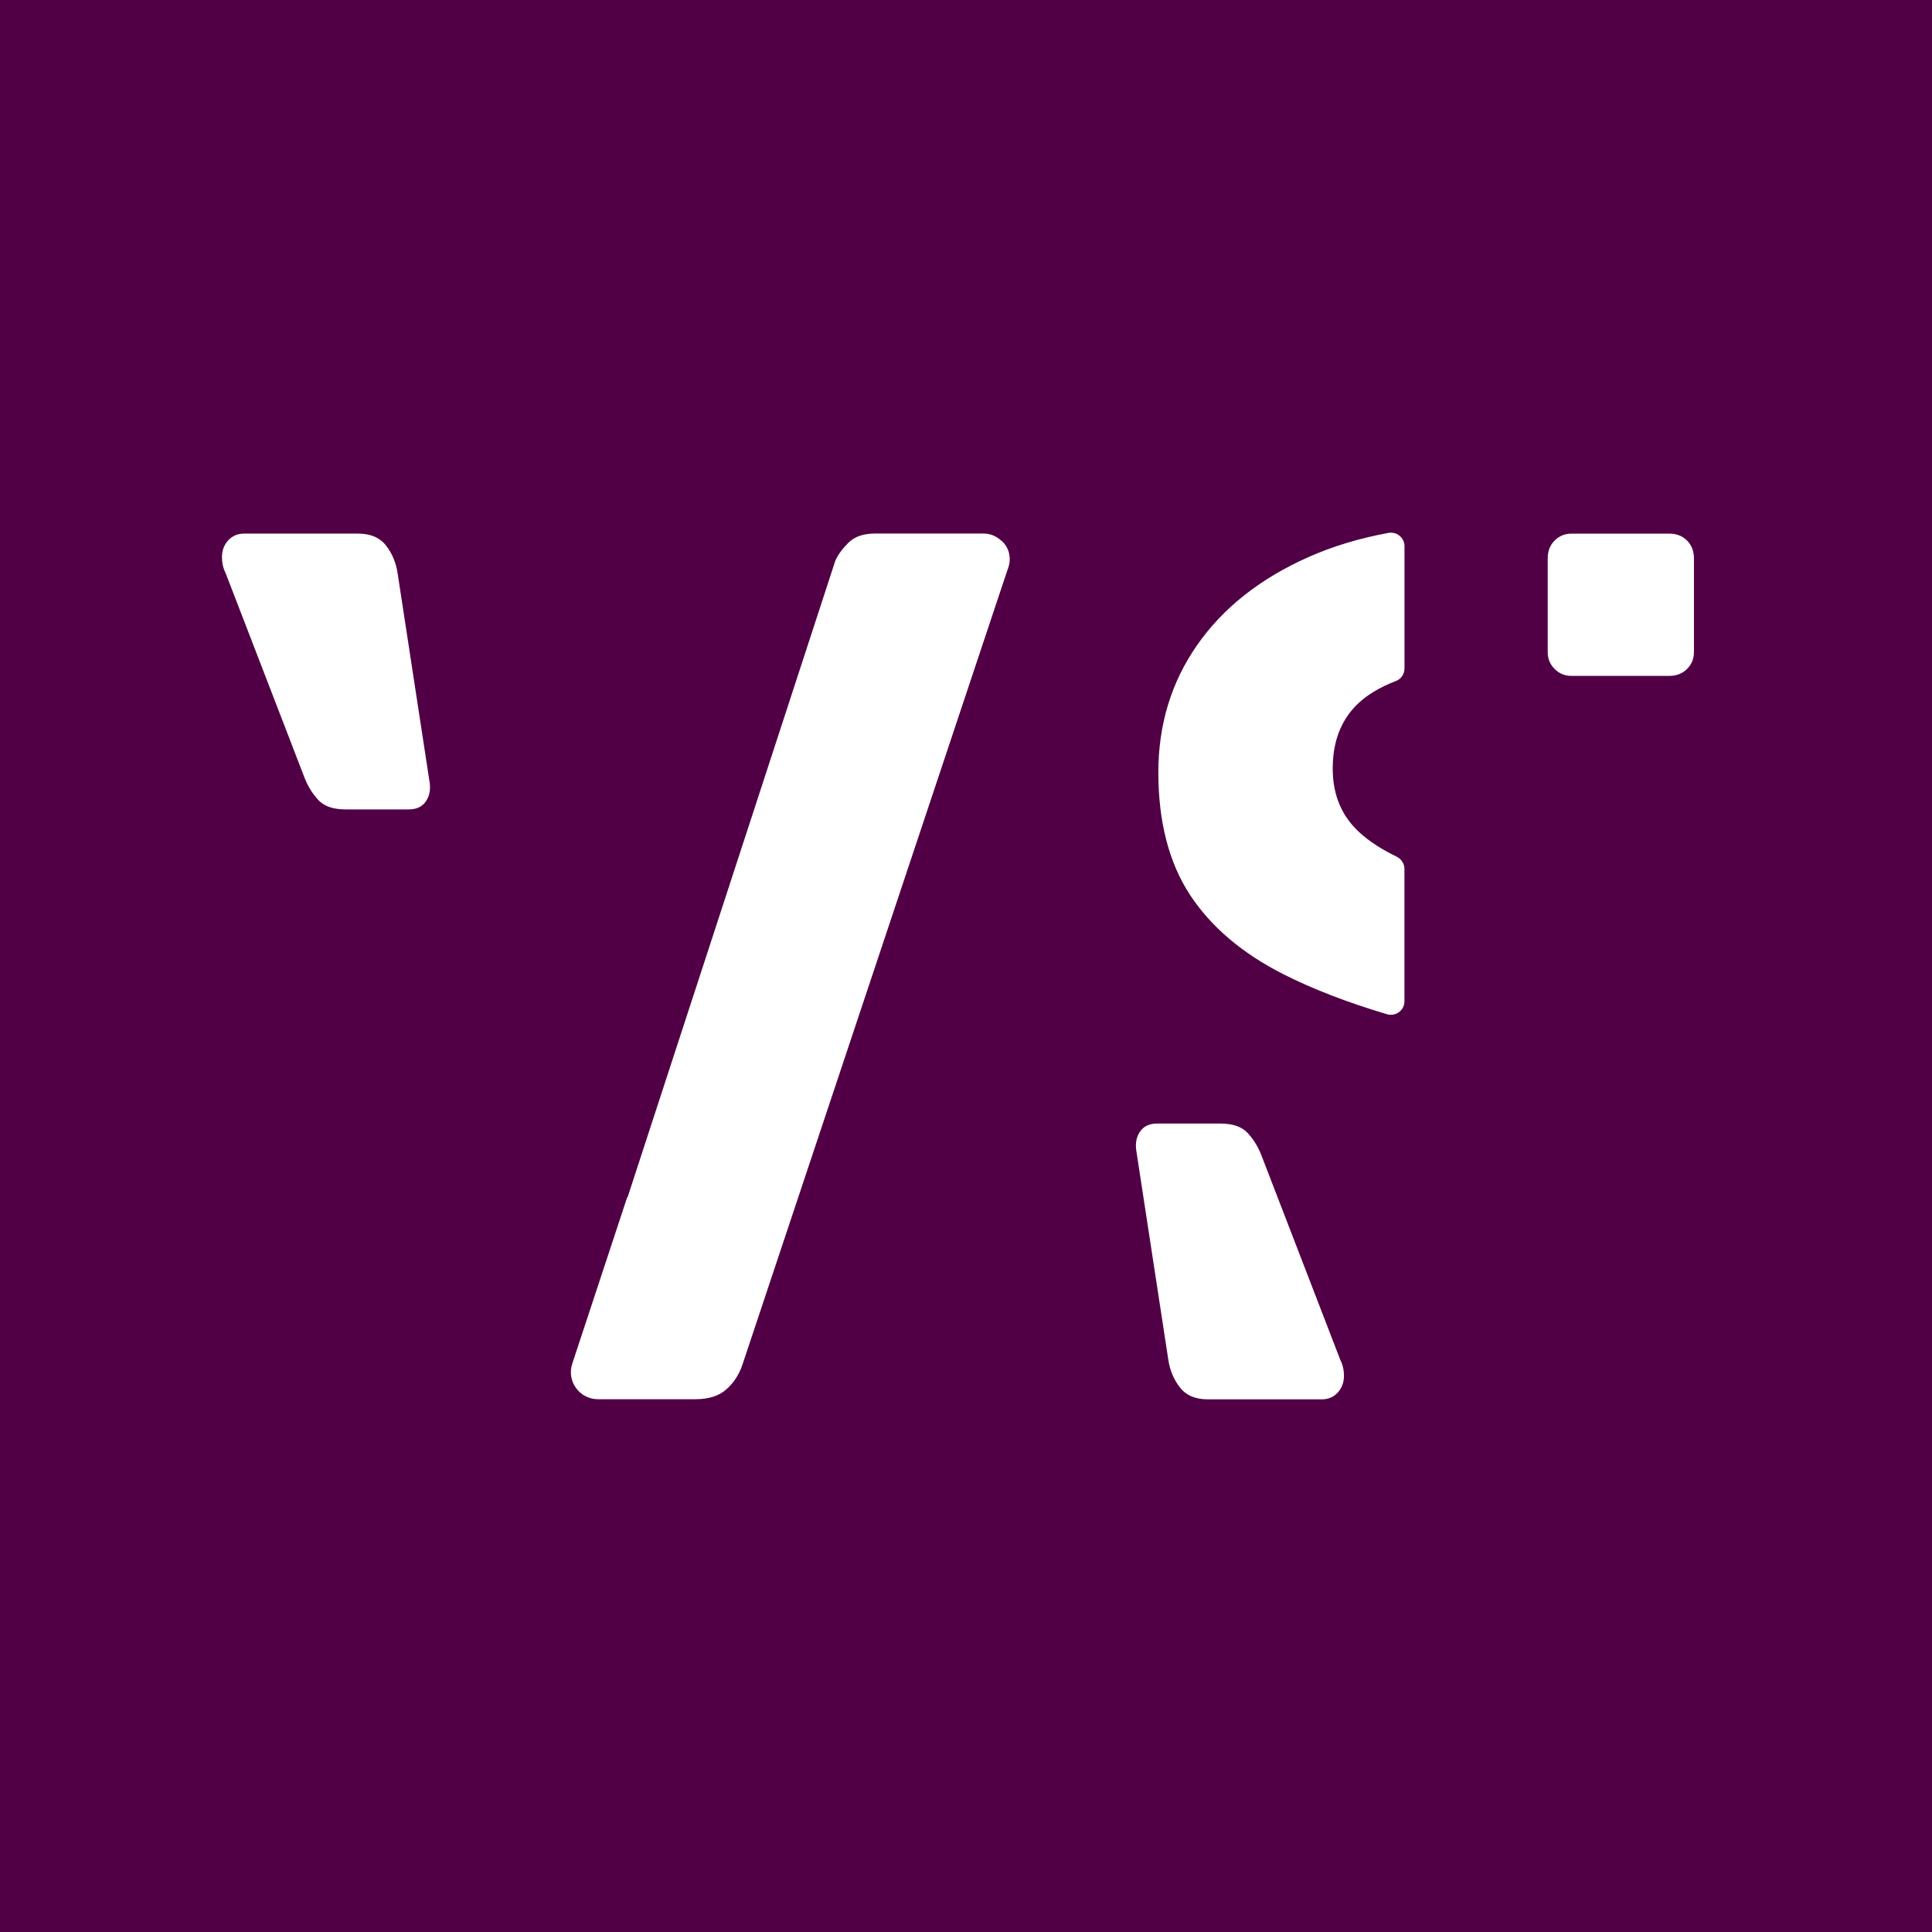 <?xml version="1.0" encoding="UTF-8"?>
<svg id="Layer_2" data-name="Layer 2" xmlns="http://www.w3.org/2000/svg" viewBox="0 0 428 428">
  <defs>
    <style>
      .cls-1 {
        fill: #520045;
      }

      .cls-2 {
        fill: #fff;
      }
    </style>
  </defs>
  <g id="Logomark-solid-black">
    <rect class="cls-1" width="428" height="428"/>
    <g>
      <g>
        <path class="cls-2" d="M221.9,119.85c-1.19-1.1-2.51-1.64-3.97-1.65h-24.11c-2.56,0-4.52.68-5.89,2.05-1.37,1.37-2.33,2.7-2.88,3.97l-46.05,141.1-.04-.14-12.19,36.93c-1.28,3.87,1.61,7.86,5.69,7.86h21.61c2.92,0,5.21-.72,6.85-2.19,1.64-1.46,2.83-3.29,3.56-5.48l58.66-175.9c.37-.91.55-1.73.55-2.47,0-1.64-.6-3.01-1.78-4.11Z"/>
        <path class="cls-2" d="M76.57,179.31c-2.74,0-4.75-.69-6.03-2.06-1.28-1.37-2.28-2.97-3.01-4.79l-17.54-45.48c-.55-1.1-.82-2.28-.82-3.56,0-1.46.46-2.69,1.37-3.7.92-1,2.1-1.51,3.56-1.51h25.21c2.74,0,4.8.86,6.17,2.6,1.37,1.74,2.24,3.79,2.6,6.16l7.13,46.58c.18,1.64-.14,3.01-.96,4.11-.82,1.1-2.05,1.65-3.7,1.65h-13.97Z"/>
      </g>
      <g>
        <path class="cls-2" d="M299.76,182.98c-3.01-3.38-4.52-7.63-4.52-12.74,0-7.67,3.02-13.33,9.05-16.98,1.54-.93,3.21-1.73,5-2.42,1.13-.43,1.85-1.56,1.85-2.77v-27.07c0-1.89-1.73-3.29-3.59-2.94-6.39,1.18-12.28,2.95-17.64,5.33-10.69,4.75-18.91,11.23-24.66,19.45-5.75,8.22-8.63,17.63-8.64,28.22,0,10.96,2.33,20,6.98,27.13,4.66,7.12,11.6,13.02,20.82,17.68,6.49,3.28,14.12,6.21,22.84,8.81,1.93.58,3.88-.85,3.88-2.86v-29.32c0-1.16-.69-2.21-1.73-2.72-4.2-2.04-7.42-4.3-9.63-6.79Z"/>
        <path class="cls-2" d="M270.33,248.9c2.74,0,4.75.69,6.03,2.06,1.28,1.37,2.28,2.97,3.01,4.79l17.54,45.48c.55,1.1.82,2.28.82,3.56,0,1.46-.46,2.69-1.37,3.7-.92,1-2.1,1.51-3.56,1.51h-25.21c-2.74,0-4.8-.86-6.17-2.6-1.37-1.74-2.24-3.79-2.6-6.16l-7.13-46.58c-.18-1.64.14-3.01.96-4.11.82-1.1,2.05-1.65,3.7-1.65h13.97Z"/>
        <path class="cls-2" d="M348.12,149.73h21.67c1.6,0,2.92-.51,3.94-1.53,1.02-1.02,1.53-2.26,1.53-3.72v-20.79c0-1.6-.51-2.92-1.53-3.94-1.02-1.02-2.33-1.53-3.94-1.53h-21.67c-1.46,0-2.7.51-3.72,1.53-1.02,1.02-1.53,2.33-1.53,3.94v20.79c0,1.46.51,2.7,1.53,3.72,1.02,1.02,2.26,1.53,3.72,1.53Z"/>
      </g>
    </g>
  </g>
</svg>